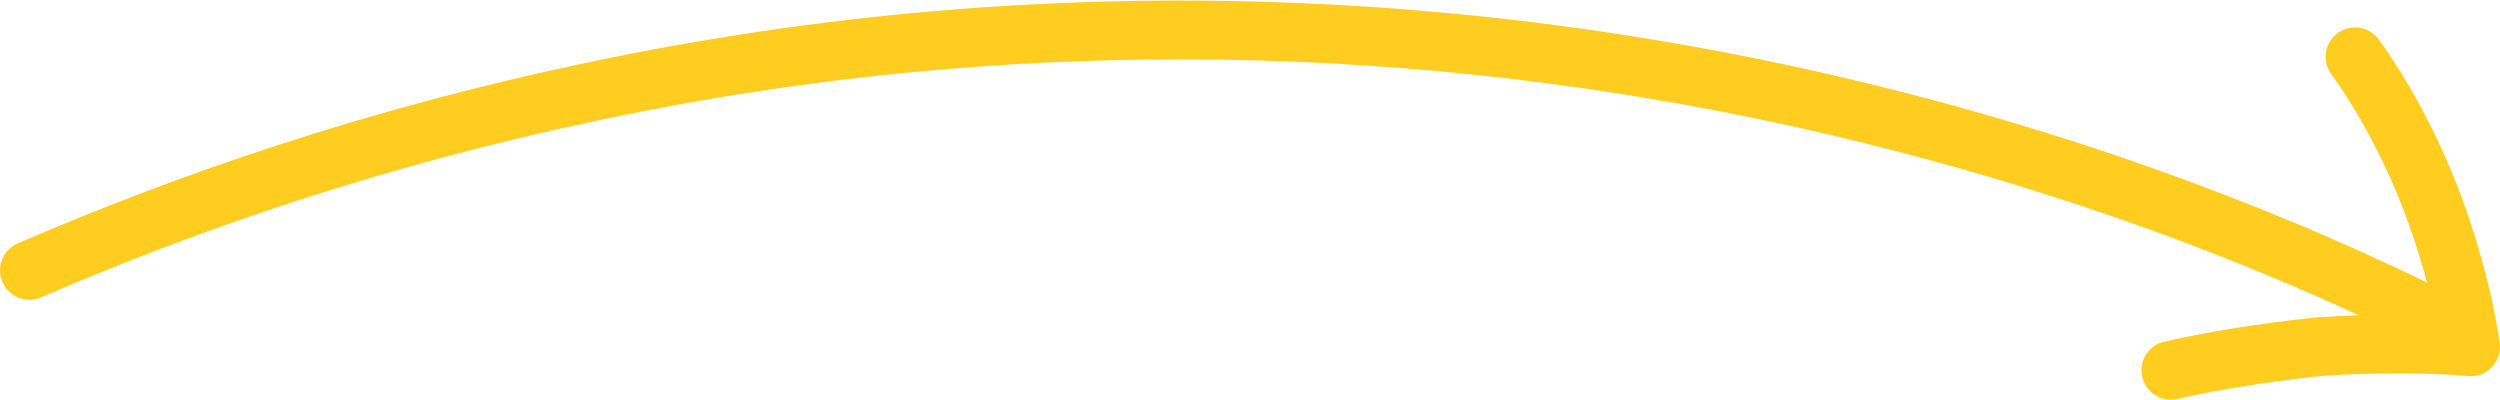 <?xml version="1.0" encoding="UTF-8"?> <!-- Generator: Adobe Illustrator 24.0.0, SVG Export Plug-In . SVG Version: 6.00 Build 0) --> <svg xmlns="http://www.w3.org/2000/svg" xmlns:xlink="http://www.w3.org/1999/xlink" id="Layer_1" x="0px" y="0px" viewBox="0 0 127.6 20.4" style="enable-background:new 0 0 127.6 20.4;" xml:space="preserve"> <style type="text/css"> .st0{fill:none;stroke:#FFCC20;stroke-width:3;stroke-linecap:round;stroke-miterlimit:10;} .st1{fill:none;stroke:#FFCC20;stroke-width:3;stroke-linecap:round;stroke-linejoin:round;stroke-miterlimit:10;} </style> <g> <g> <path class="st0" d="M1.5,13.8C9.6,10.3,19.2,7,30.1,4.7c48.5-10.3,85.8,7.4,94.6,11.8"></path> </g> <path class="st1" d="M110.8,18.9c2.2-0.5,4.7-0.9,7.5-1.2c2.9-0.2,5.5-0.2,7.8,0c-0.3-2-0.9-4.5-1.9-7.2c-1.2-3.2-2.7-5.8-4-7.6"></path> </g> </svg> 